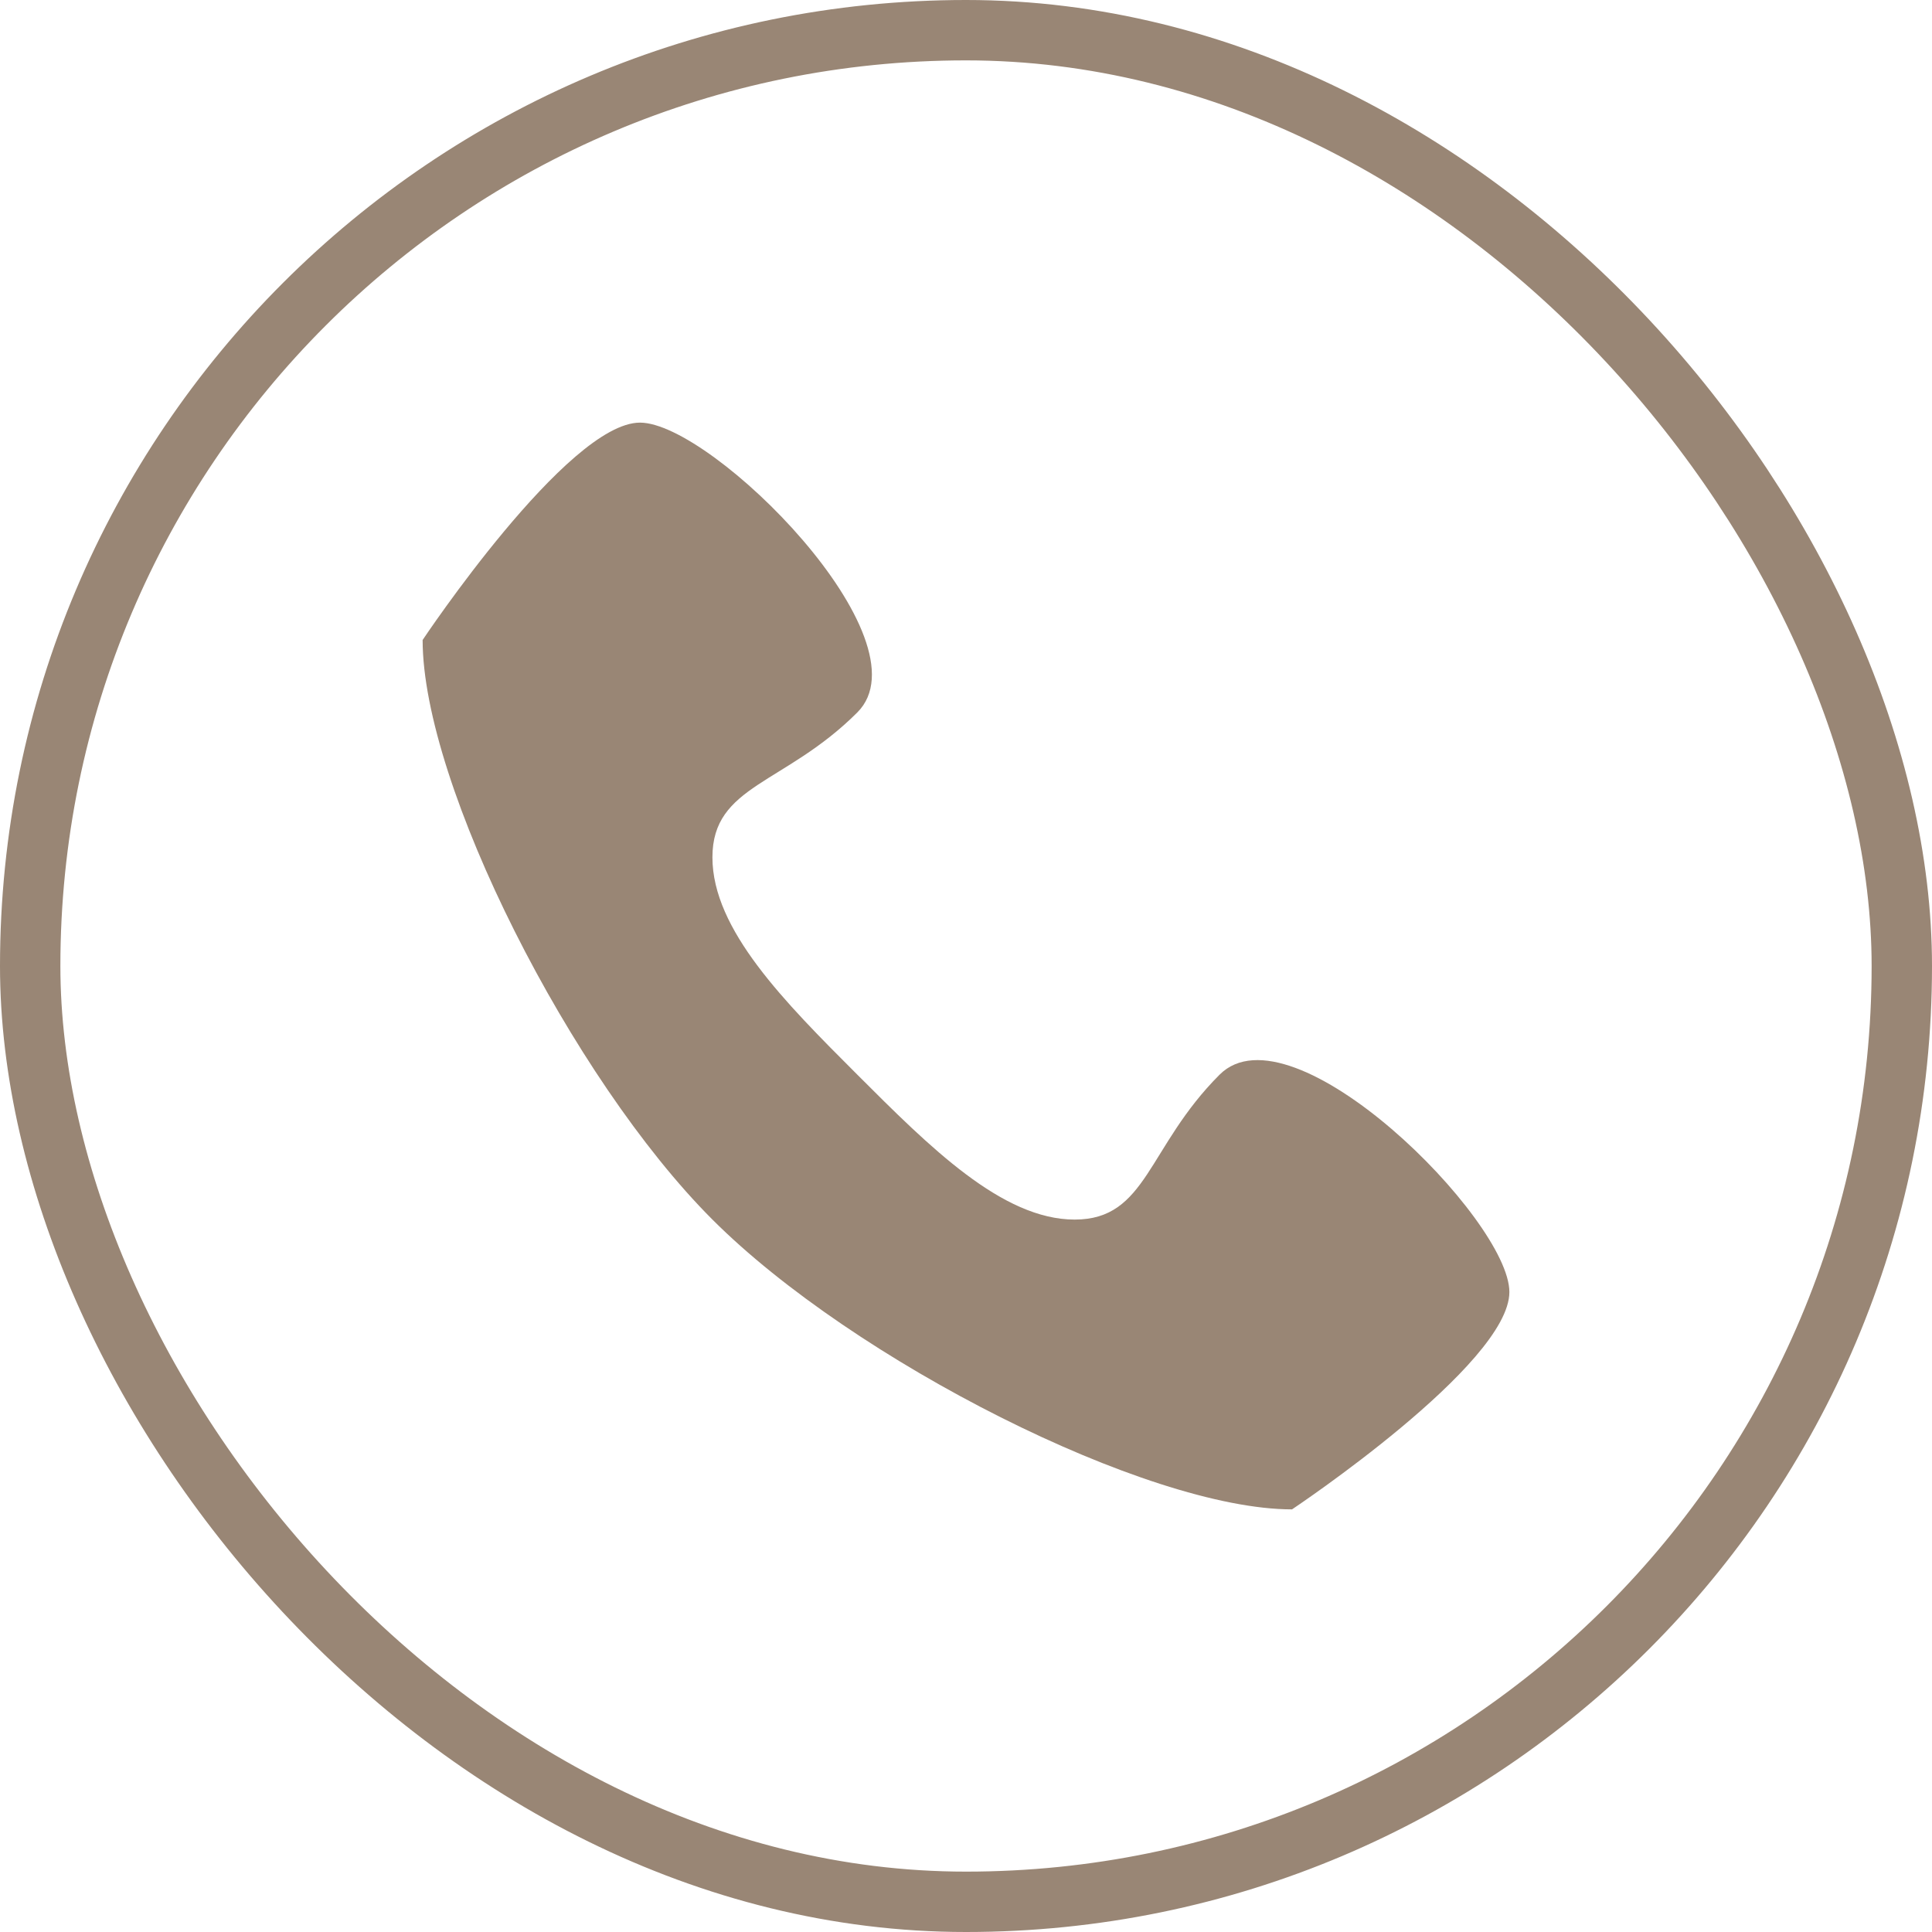 <svg width="32" height="32" viewBox="0 0 32 32" fill="none" xmlns="http://www.w3.org/2000/svg">
<rect x="0.5" y="0.5" width="31" height="31" rx="15.5" stroke="#998675"/>
<path d="M20.2 17.8C19 19 19 20.2 17.8 20.2C16.6 20.2 15.4 19 14.2 17.8C13 16.6 11.8 15.4 11.8 14.2C11.8 13 13 13 14.2 11.8C15.4 10.6 11.8 7 10.6 7C9.4 7 7 10.6 7 10.6C7 13 9.466 17.866 11.8 20.2C14.134 22.534 19 25 21.4 25C21.4 25 25 22.6 25 21.4C25 20.2 21.4 16.6 20.2 17.8Z" fill="#998675"/>
</svg>
